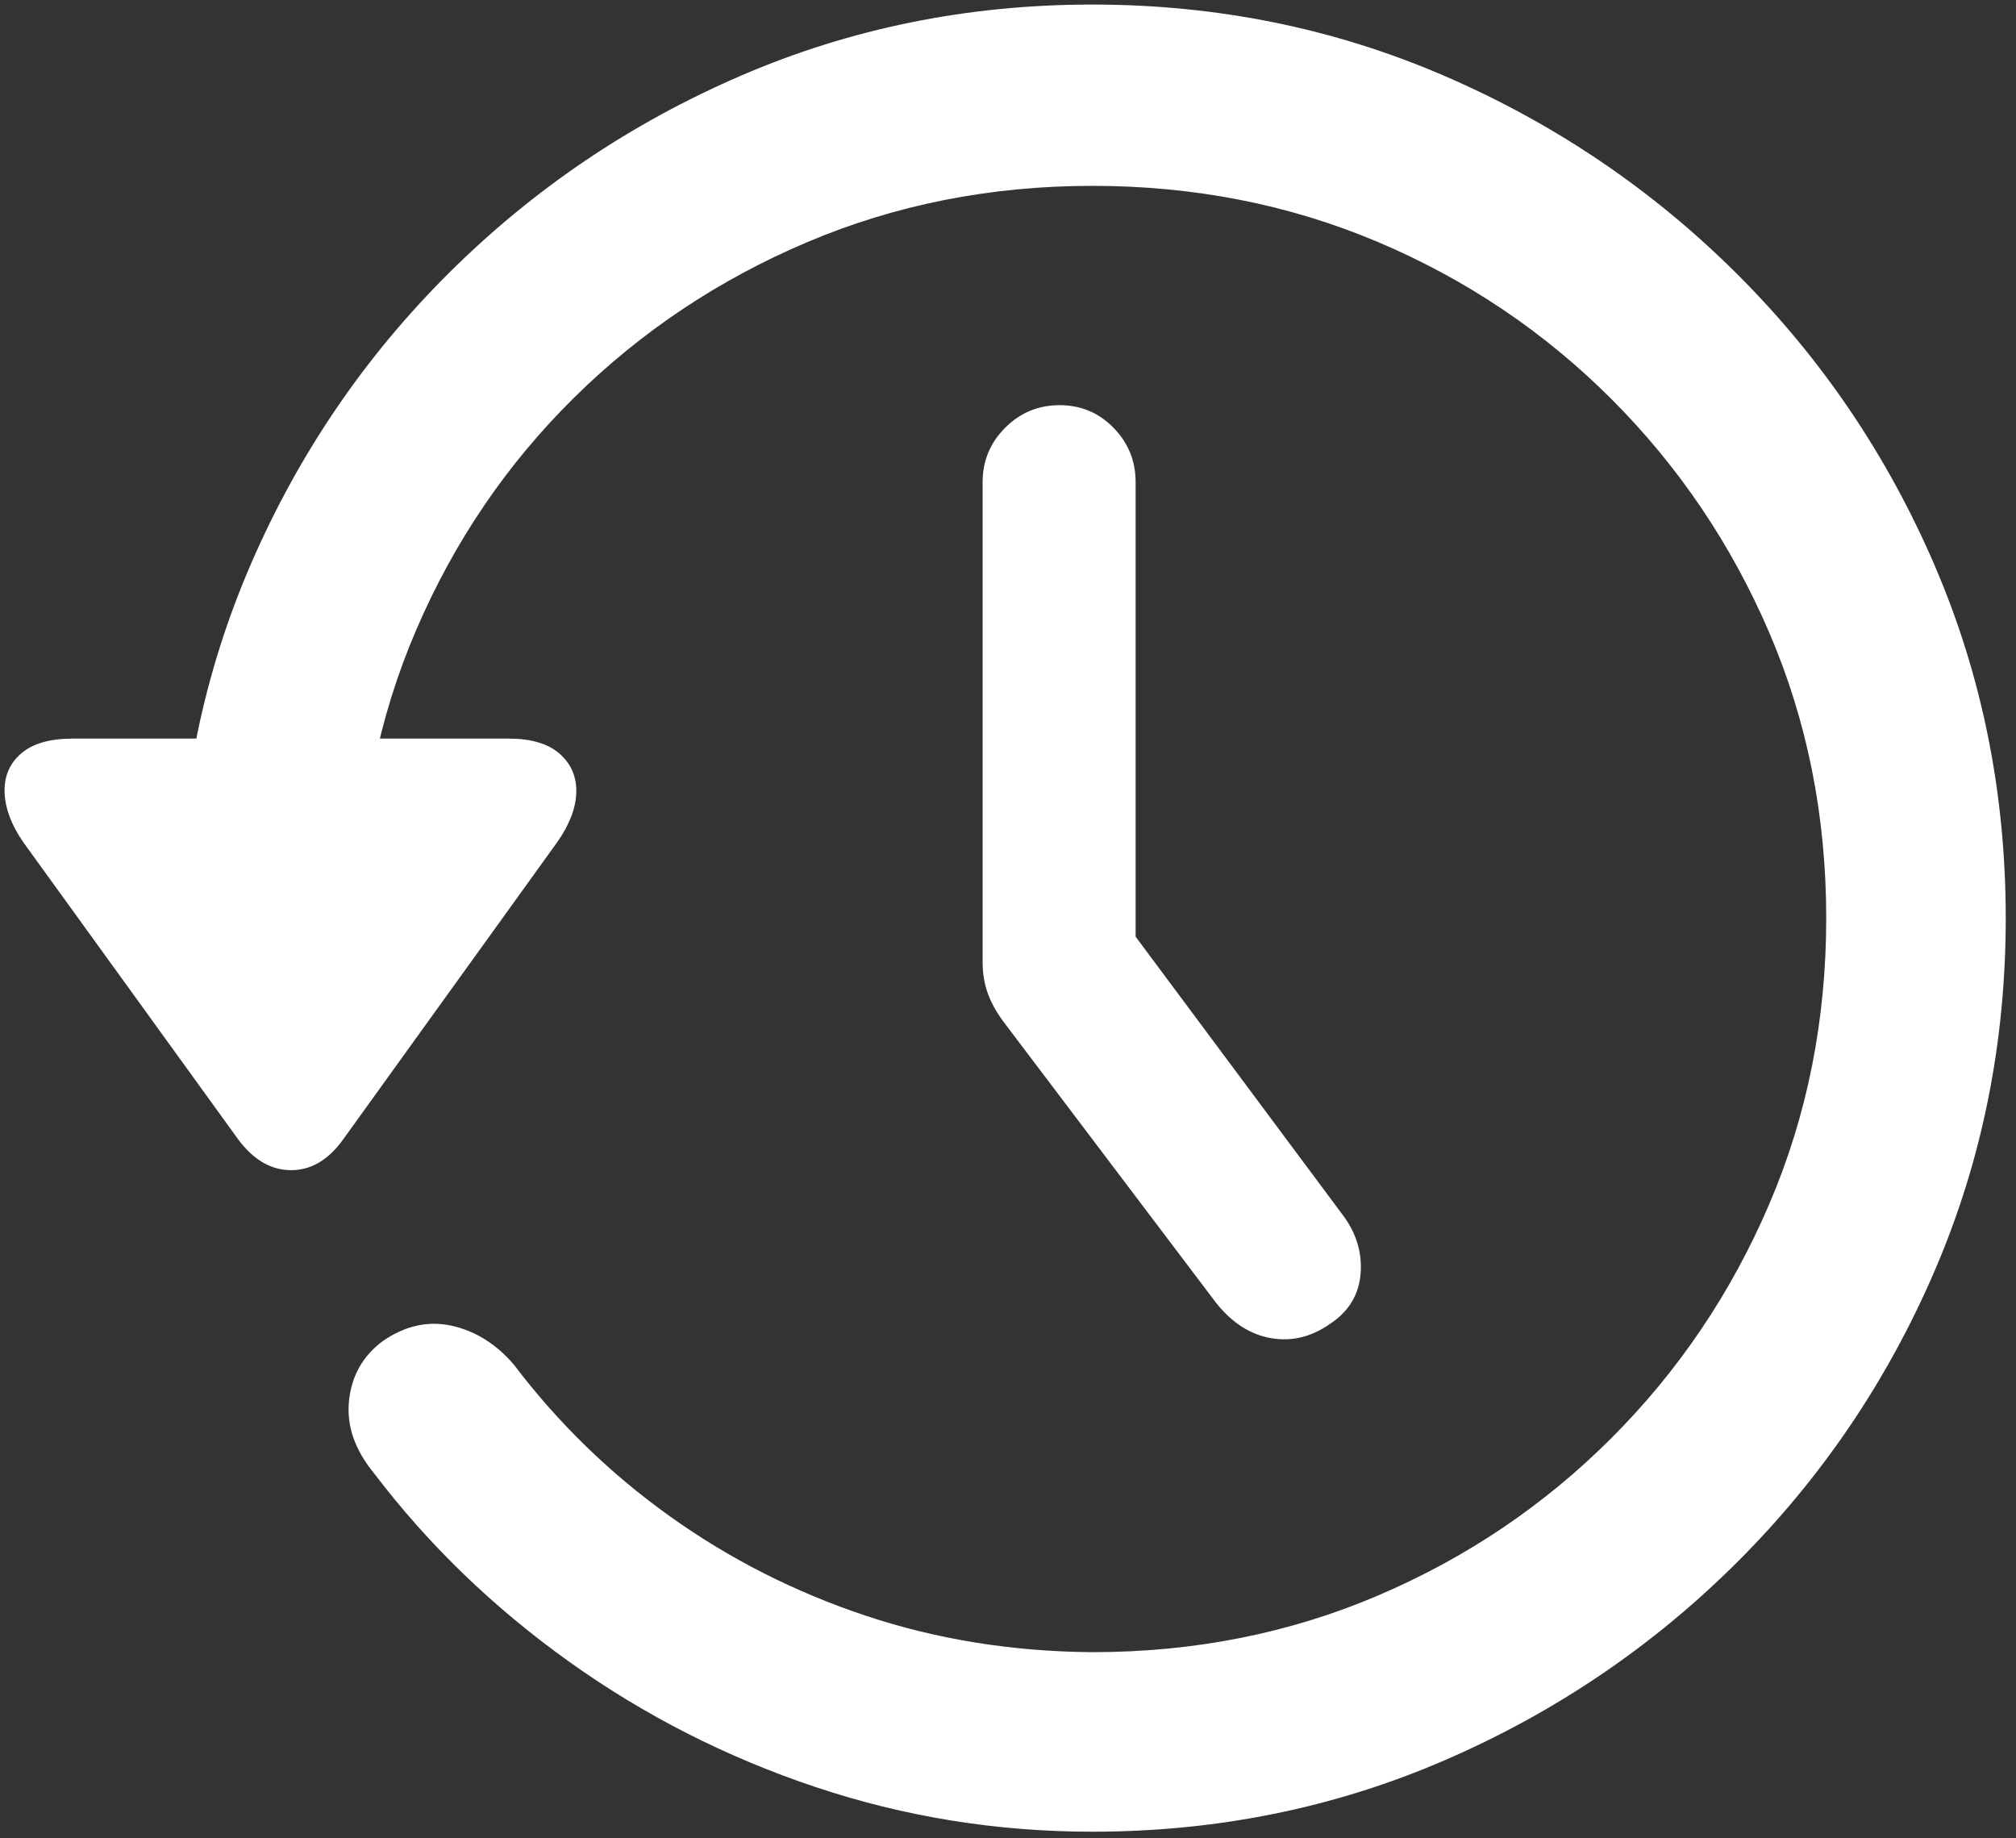 <?xml version="1.0" encoding="UTF-8"?>
<svg width="136px" height="124px" viewBox="0 0 136 124" version="1.1" xmlns="http://www.w3.org/2000/svg" xmlns:xlink="http://www.w3.org/1999/xlink">
    <rect x="0" y="0" width="136" height="124" fill="#333333" stroke="none"/>
    <title>Medium-M</title>
    <g id="Page-1" stroke="none" stroke-width="1" fill="none" fill-rule="evenodd">
        <g id="Medium-M" transform="translate(0.308, 0.307)" fill="#FFFFFF" fill-rule="nonzero">
            <path d="M71.17,27.023 C69.739,27.023 68.516,27.53 67.502,28.545 C66.487,29.559 65.98,30.782 65.98,32.213 L65.98,64.606 C65.98,65.361 66.1,66.067 66.338,66.723 C66.577,67.379 66.955,68.046 67.472,68.722 L81.729,87.572 C82.803,88.925 84.046,89.72 85.458,89.959 C86.869,90.197 88.212,89.859 89.484,88.944 C90.717,88.109 91.383,86.976 91.483,85.544 C91.582,84.113 91.155,82.78 90.2,81.547 L70.753,55.419 L76.301,72.361 L76.301,32.213 C76.301,30.782 75.803,29.559 74.809,28.545 C73.815,27.53 72.602,27.023 71.17,27.023 Z M73.378,123.246 C81.809,123.246 89.743,121.635 97.18,118.414 C104.616,115.192 111.179,110.748 116.866,105.081 C122.553,99.414 126.997,92.862 130.199,85.425 C133.4,77.988 135,70.054 135,61.623 C135,53.192 133.4,45.258 130.199,37.821 C126.997,30.384 122.553,23.832 116.866,18.165 C111.179,12.498 104.616,8.053 97.18,4.832 C89.743,1.611 81.809,0 73.378,0 C64.986,0 57.082,1.601 49.665,4.802 C42.248,8.004 35.696,12.428 30.009,18.075 C24.322,23.723 19.868,30.255 16.646,37.672 C13.425,45.089 11.795,52.993 11.755,61.384 L23.924,61.384 C23.924,54.544 25.207,48.141 27.772,42.176 C30.337,36.21 33.886,30.99 38.42,26.516 C42.954,22.042 48.204,18.543 54.169,16.017 C60.134,13.492 66.537,12.229 73.378,12.229 C80.258,12.229 86.68,13.492 92.646,16.017 C98.611,18.543 103.861,22.072 108.395,26.606 C112.928,31.14 116.478,36.389 119.043,42.355 C121.608,48.32 122.89,54.743 122.89,61.623 C122.89,68.503 121.608,74.936 119.043,80.921 C116.478,86.906 112.928,92.166 108.395,96.699 C103.861,101.233 98.611,104.773 92.646,107.318 C86.68,109.863 80.258,111.136 73.378,111.136 C68.009,111.096 62.928,110.281 58.136,108.69 C53.344,107.099 48.929,104.862 44.893,101.979 C40.856,99.096 37.346,95.685 34.364,91.748 C33.171,90.356 31.779,89.481 30.188,89.123 C28.597,88.765 27.046,89.104 25.535,90.137 C24.183,91.132 23.417,92.474 23.238,94.164 C23.059,95.854 23.626,97.495 24.938,99.086 C28.597,103.898 32.972,108.123 38.062,111.762 C43.153,115.401 48.701,118.225 54.706,120.233 C60.711,122.241 66.935,123.246 73.378,123.246 Z M4.596,49.513 C3.045,49.513 1.882,49.851 1.107,50.527 C0.331,51.203 -0.037,52.078 0.003,53.152 C0.043,54.226 0.46,55.339 1.256,56.493 L15.752,76.536 C16.786,77.928 17.979,78.624 19.331,78.624 C20.683,78.624 21.856,77.928 22.85,76.536 L37.287,56.493 C38.122,55.299 38.549,54.176 38.569,53.122 C38.589,52.068 38.211,51.203 37.436,50.527 C36.66,49.851 35.517,49.513 34.006,49.513 L4.596,49.513 Z" id="Shape"></path>
        </g>
    </g>
</svg>